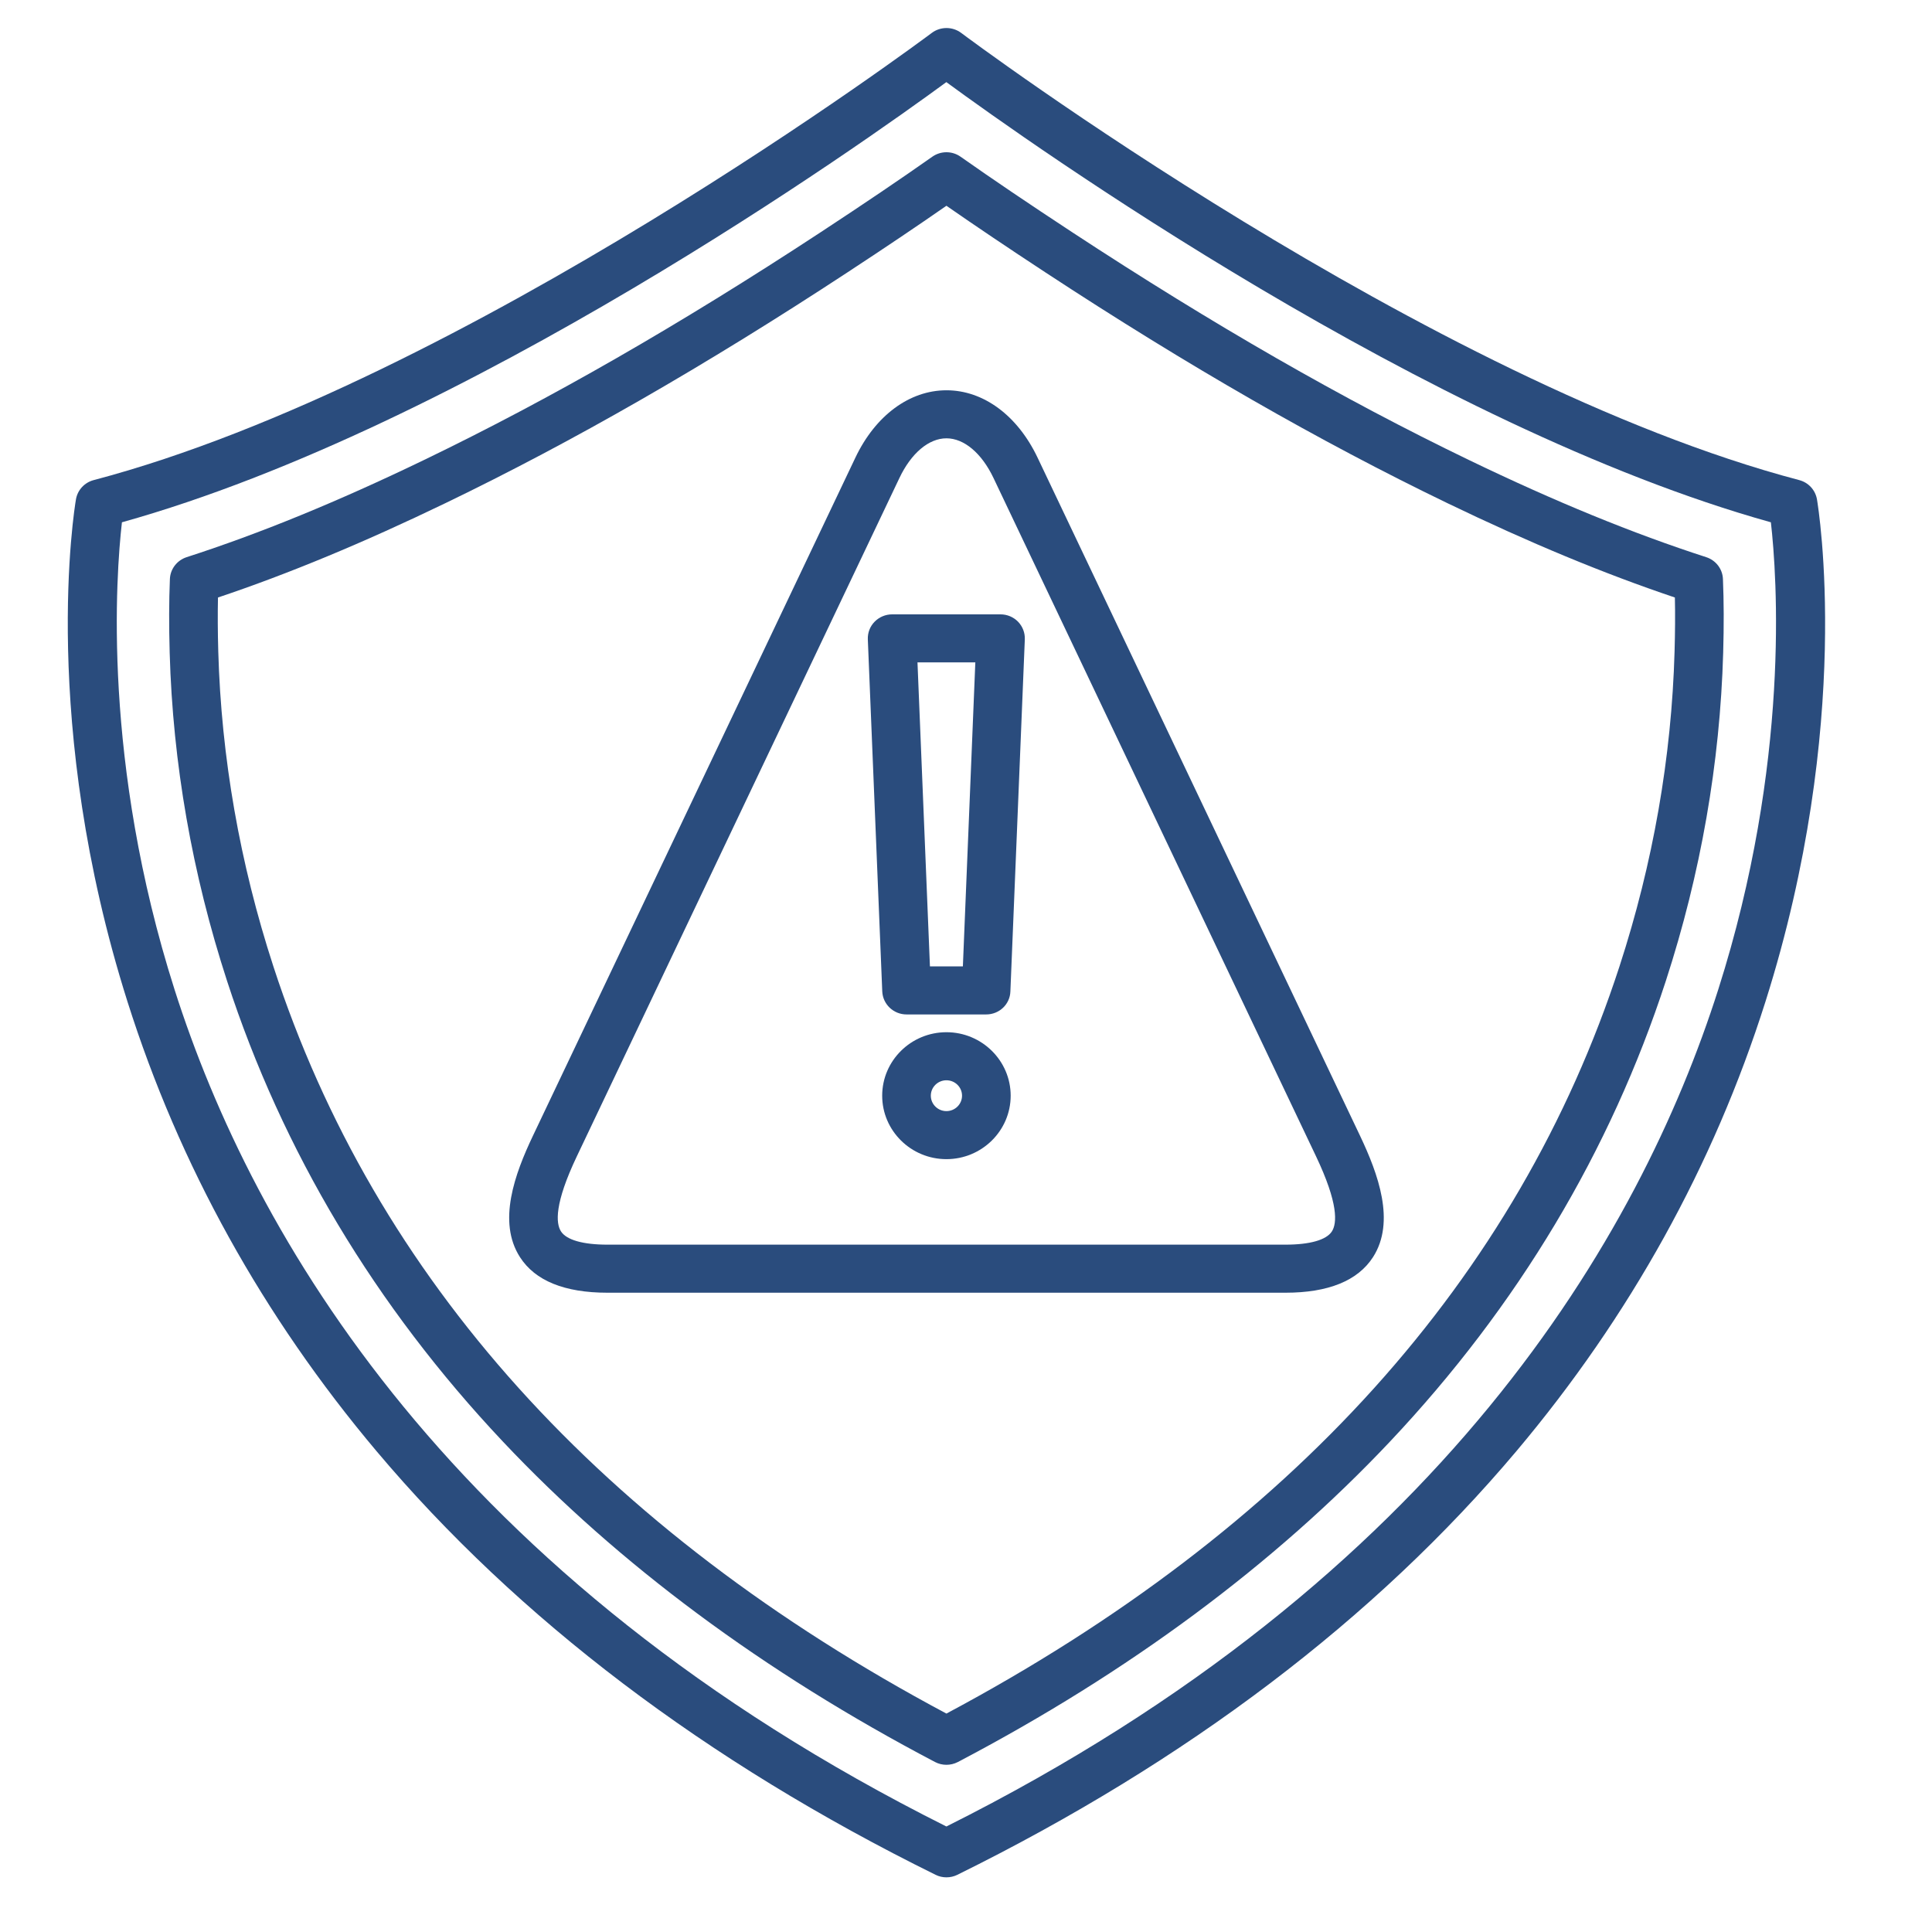 <svg xmlns="http://www.w3.org/2000/svg" width="81" height="80" viewBox="0 0 81 80" fill="none"><path d="M39.68 78.71C39.524 78.71 39.369 78.676 39.225 78.604C29.599 73.856 21.712 67.877 15.782 60.837C11.025 55.188 7.515 48.851 5.346 42C1.649 30.322 3.119 21.314 3.185 20.934C3.252 20.545 3.542 20.23 3.928 20.129C19.468 16.034 38.869 1.527 39.064 1.381C39.429 1.107 39.935 1.107 40.3 1.381C40.493 1.528 59.9 16.037 75.434 20.129C75.82 20.23 76.109 20.545 76.177 20.934C76.24 21.312 77.713 30.321 74.016 42C71.847 48.851 68.336 55.188 63.58 60.837C57.649 67.877 49.763 73.854 40.138 78.604C39.991 78.676 39.836 78.71 39.68 78.71ZM5.112 21.898C4.859 24.115 4.283 31.963 7.32 41.495C10.595 51.77 18.868 66.165 39.678 76.578C60.488 66.165 68.76 51.77 72.036 41.495C75.072 31.966 74.499 24.117 74.245 21.898C59.856 17.88 43.131 5.976 39.676 3.443C36.225 5.976 19.502 17.88 5.112 21.898Z" fill="#2A4C7D"></path><path d="M39.679 73.992C39.515 73.992 39.35 73.953 39.202 73.875C32.036 70.115 25.938 65.594 21.081 60.437C15.734 54.763 11.844 48.268 9.522 41.136C8.055 36.63 7.245 31.998 7.114 27.369C7.082 26.219 7.084 25.209 7.123 24.276C7.14 23.857 7.42 23.492 7.825 23.36C10.896 22.369 14.152 21.035 17.778 19.285C23.06 16.737 28.498 13.615 34.4 9.741C36.246 8.529 37.736 7.522 39.088 6.57C39.442 6.321 39.918 6.32 40.272 6.57C41.624 7.522 43.114 8.529 44.959 9.741C50.863 13.615 56.301 16.737 61.583 19.285C65.209 21.035 68.465 22.368 71.534 23.36C71.94 23.492 72.219 23.857 72.235 24.276C72.274 25.209 72.278 26.221 72.245 27.369C72.113 31.996 71.304 36.629 69.838 41.136C67.516 48.268 63.627 54.763 58.279 60.437C53.42 65.592 47.323 70.115 40.159 73.875C40.008 73.953 39.844 73.992 39.679 73.992ZM9.139 25.051C9.124 25.745 9.128 26.492 9.151 27.313C9.277 31.751 10.053 36.194 11.462 40.519C15.719 53.593 25.211 64.13 39.679 71.844C54.147 64.13 63.639 53.595 67.897 40.519C69.305 36.194 70.082 31.75 70.207 27.313C70.23 26.492 70.236 25.743 70.22 25.051C67.26 24.056 64.132 22.759 60.686 21.097C55.322 18.507 49.808 15.344 43.83 11.421C42.229 10.37 40.893 9.47 39.679 8.627C38.465 9.472 37.127 10.372 35.528 11.421C29.549 15.344 24.035 18.509 18.671 21.097C15.226 22.759 12.098 24.058 9.139 25.051Z" fill="#2A4C7D"></path><path d="M53.891 54.199H25.469C23.669 54.199 22.435 53.697 21.801 52.709C20.843 51.222 21.588 49.209 22.342 47.622L35.863 19.186C36.703 17.419 38.132 16.363 39.682 16.363C41.231 16.363 42.66 17.419 43.5 19.186L57.022 47.622C57.775 49.209 58.52 51.222 57.563 52.709C56.925 53.697 55.691 54.199 53.891 54.199ZM39.68 18.377C38.94 18.377 38.202 19 37.707 20.044L24.186 48.477C23.239 50.466 23.301 51.289 23.52 51.629C23.751 51.987 24.442 52.184 25.469 52.184H53.891C54.918 52.184 55.609 51.987 55.84 51.629C56.057 51.289 56.119 50.466 55.174 48.477L41.653 20.041C41.158 19 40.42 18.377 39.68 18.377Z" fill="#2A4C7D"></path><path d="M41.347 42.532H38.008C37.461 42.532 37.012 42.105 36.989 41.565L36.384 26.806C36.373 26.531 36.474 26.265 36.667 26.068C36.86 25.87 37.126 25.758 37.401 25.758H41.949C42.226 25.758 42.492 25.87 42.684 26.068C42.874 26.265 42.977 26.533 42.966 26.806L42.361 41.565C42.345 42.105 41.896 42.532 41.347 42.532ZM38.988 40.518H40.369L40.891 27.772H38.466L38.988 40.518Z" fill="#2A4C7D"></path><path d="M39.679 48.599C38.194 48.599 36.986 47.406 36.986 45.938C36.986 44.471 38.194 43.277 39.679 43.277C41.164 43.277 42.373 44.471 42.373 45.938C42.373 47.406 41.164 48.599 39.679 48.599ZM39.679 45.292C39.319 45.292 39.025 45.581 39.025 45.938C39.025 46.295 39.319 46.585 39.679 46.585C40.04 46.585 40.334 46.295 40.334 45.938C40.334 45.581 40.04 45.292 39.679 45.292Z" fill="#2A4C7D"></path></svg>